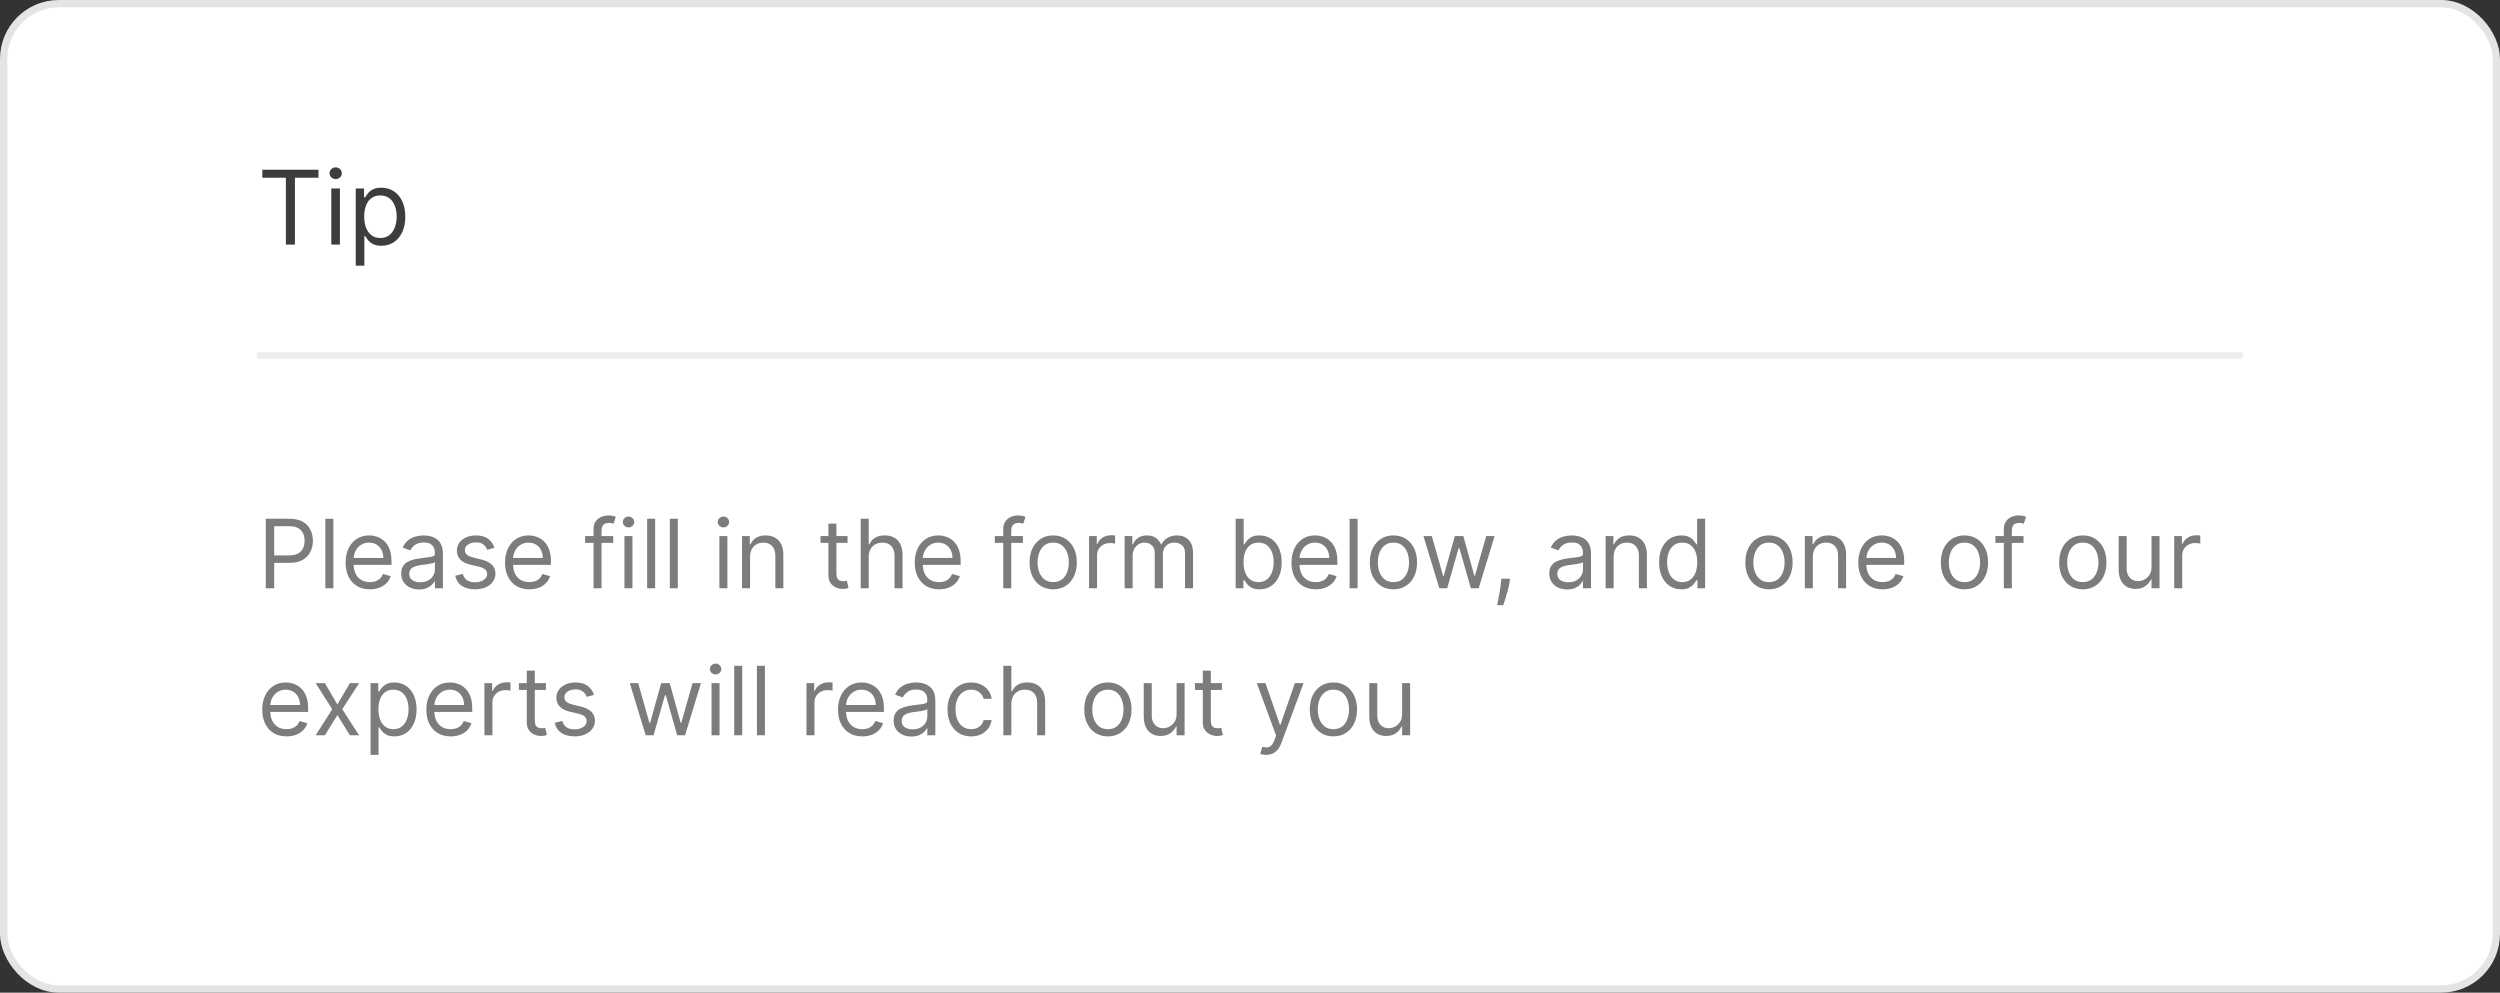 <svg width="340" height="135" viewBox="0 0 340 135" fill="none" xmlns="http://www.w3.org/2000/svg">
<rect x="0" y="0" width="340" height="135" fill="#333333" stroke="none"/>
<rect x="0.5" y="0.5" width="339" height="134" rx="7.5" fill="white" stroke="#E4E4E4"/>
<path d="M35.676 24.175V23.081H43.312V24.175H40.111V33.263H38.878V24.175H35.676ZM45.056 33.263V25.627H46.23V33.263H45.056ZM45.653 24.354C45.424 24.354 45.227 24.276 45.061 24.12C44.899 23.965 44.818 23.777 44.818 23.559C44.818 23.34 44.899 23.153 45.061 22.997C45.227 22.841 45.424 22.763 45.653 22.763C45.882 22.763 46.077 22.841 46.239 22.997C46.405 23.153 46.488 23.34 46.488 23.559C46.488 23.777 46.405 23.965 46.239 24.12C46.077 24.276 45.882 24.354 45.653 24.354ZM48.379 36.127V25.627H49.512V26.84H49.651C49.737 26.707 49.857 26.538 50.009 26.333C50.165 26.124 50.387 25.938 50.675 25.776C50.967 25.61 51.361 25.527 51.859 25.527C52.502 25.527 53.068 25.688 53.559 26.01C54.05 26.331 54.432 26.787 54.707 27.377C54.983 27.967 55.12 28.663 55.12 29.465C55.12 30.274 54.983 30.975 54.707 31.568C54.432 32.158 54.051 32.615 53.564 32.94C53.077 33.261 52.515 33.422 51.879 33.422C51.388 33.422 50.995 33.341 50.7 33.179C50.405 33.013 50.178 32.826 50.019 32.617C49.86 32.405 49.737 32.229 49.651 32.09H49.552V36.127H48.379ZM49.532 29.445C49.532 30.022 49.617 30.53 49.785 30.971C49.955 31.409 50.202 31.752 50.526 32C50.851 32.246 51.249 32.368 51.719 32.368C52.21 32.368 52.619 32.239 52.947 31.98C53.279 31.719 53.528 31.367 53.693 30.927C53.862 30.482 53.947 29.989 53.947 29.445C53.947 28.908 53.864 28.424 53.698 27.993C53.536 27.559 53.289 27.216 52.957 26.964C52.629 26.709 52.217 26.581 51.719 26.581C51.242 26.581 50.841 26.702 50.516 26.944C50.191 27.183 49.946 27.518 49.781 27.949C49.615 28.376 49.532 28.875 49.532 29.445Z" fill="#3D3D3D"/>
<rect x="35" y="47.895" width="270" height="0.921" fill="#EDEDED"/>
<path d="M36.145 80V70.546H39.34C40.081 70.546 40.688 70.679 41.158 70.947C41.632 71.212 41.983 71.57 42.211 72.023C42.439 72.475 42.553 72.98 42.553 73.537C42.553 74.094 42.439 74.6 42.211 75.056C41.986 75.511 41.639 75.874 41.168 76.145C40.697 76.413 40.093 76.547 39.358 76.547H37.068V75.531H39.321C39.829 75.531 40.237 75.444 40.544 75.268C40.852 75.093 41.075 74.856 41.214 74.557C41.355 74.256 41.426 73.915 41.426 73.537C41.426 73.158 41.355 72.82 41.214 72.521C41.075 72.223 40.851 71.989 40.54 71.82C40.229 71.647 39.816 71.561 39.303 71.561H37.29V80H36.145ZM45.339 70.546V80H44.249V70.546H45.339ZM50.307 80.148C49.624 80.148 49.035 79.997 48.539 79.695C48.047 79.391 47.666 78.966 47.399 78.421C47.134 77.873 47.002 77.236 47.002 76.51C47.002 75.784 47.134 75.144 47.399 74.59C47.666 74.032 48.039 73.599 48.516 73.288C48.996 72.974 49.556 72.817 50.196 72.817C50.566 72.817 50.93 72.878 51.29 73.001C51.651 73.124 51.978 73.325 52.274 73.602C52.569 73.876 52.805 74.239 52.98 74.691C53.156 75.144 53.243 75.701 53.243 76.362V76.824H47.777V75.882H52.135C52.135 75.482 52.055 75.125 51.895 74.811C51.738 74.497 51.514 74.249 51.221 74.068C50.932 73.886 50.59 73.796 50.196 73.796C49.762 73.796 49.387 73.903 49.07 74.119C48.756 74.331 48.514 74.608 48.345 74.95C48.176 75.291 48.091 75.657 48.091 76.048V76.676C48.091 77.212 48.184 77.666 48.368 78.038C48.556 78.407 48.816 78.689 49.148 78.883C49.481 79.074 49.867 79.169 50.307 79.169C50.593 79.169 50.852 79.129 51.083 79.049C51.317 78.966 51.518 78.843 51.687 78.68C51.857 78.513 51.987 78.307 52.08 78.061L53.132 78.356C53.022 78.713 52.835 79.028 52.574 79.298C52.312 79.566 51.989 79.775 51.604 79.926C51.22 80.074 50.787 80.148 50.307 80.148ZM56.987 80.166C56.538 80.166 56.13 80.082 55.764 79.912C55.398 79.74 55.107 79.492 54.891 79.169C54.676 78.843 54.568 78.449 54.568 77.987C54.568 77.581 54.648 77.252 54.808 76.999C54.968 76.744 55.182 76.544 55.45 76.399C55.718 76.254 56.013 76.147 56.336 76.076C56.662 76.002 56.99 75.944 57.319 75.901C57.75 75.845 58.1 75.804 58.367 75.776C58.638 75.745 58.835 75.694 58.958 75.624C59.084 75.553 59.148 75.43 59.148 75.254V75.217C59.148 74.762 59.023 74.408 58.774 74.156C58.528 73.903 58.154 73.777 57.652 73.777C57.132 73.777 56.724 73.891 56.428 74.119C56.133 74.346 55.925 74.59 55.805 74.848L54.771 74.479C54.956 74.048 55.202 73.712 55.51 73.472C55.821 73.229 56.159 73.06 56.526 72.965C56.895 72.866 57.258 72.817 57.615 72.817C57.843 72.817 58.104 72.844 58.4 72.9C58.698 72.952 58.986 73.061 59.263 73.228C59.543 73.394 59.776 73.645 59.96 73.98C60.145 74.316 60.237 74.765 60.237 75.328V80H59.148V79.04H59.092C59.018 79.194 58.895 79.358 58.723 79.534C58.551 79.709 58.321 79.858 58.035 79.981C57.749 80.105 57.4 80.166 56.987 80.166ZM57.153 79.188C57.584 79.188 57.947 79.103 58.243 78.934C58.541 78.764 58.766 78.546 58.917 78.278C59.071 78.01 59.148 77.729 59.148 77.433V76.436C59.102 76.492 59 76.542 58.843 76.588C58.689 76.632 58.511 76.67 58.307 76.704C58.107 76.735 57.912 76.762 57.721 76.787C57.533 76.808 57.381 76.827 57.264 76.842C56.981 76.879 56.716 76.939 56.47 77.022C56.227 77.102 56.03 77.224 55.879 77.387C55.731 77.547 55.658 77.766 55.658 78.043C55.658 78.421 55.798 78.707 56.078 78.901C56.361 79.092 56.719 79.188 57.153 79.188ZM67.248 74.497L66.27 74.774C66.208 74.611 66.117 74.453 65.997 74.299C65.88 74.142 65.72 74.012 65.517 73.911C65.314 73.809 65.054 73.758 64.737 73.758C64.303 73.758 63.941 73.859 63.652 74.059C63.366 74.256 63.223 74.506 63.223 74.811C63.223 75.082 63.321 75.296 63.518 75.453C63.715 75.61 64.023 75.74 64.442 75.845L65.494 76.104C66.128 76.258 66.601 76.493 66.911 76.81C67.222 77.124 67.378 77.529 67.378 78.024C67.378 78.43 67.261 78.794 67.027 79.114C66.796 79.434 66.473 79.686 66.057 79.871C65.642 80.055 65.159 80.148 64.608 80.148C63.885 80.148 63.286 79.991 62.812 79.677C62.338 79.363 62.038 78.904 61.912 78.301L62.946 78.043C63.044 78.424 63.23 78.71 63.504 78.901C63.781 79.092 64.143 79.188 64.589 79.188C65.097 79.188 65.5 79.08 65.799 78.864C66.1 78.646 66.251 78.384 66.251 78.079C66.251 77.833 66.165 77.627 65.993 77.461C65.82 77.292 65.556 77.165 65.199 77.082L64.017 76.805C63.367 76.651 62.89 76.413 62.586 76.09C62.284 75.764 62.133 75.356 62.133 74.867C62.133 74.466 62.246 74.112 62.47 73.805C62.698 73.497 63.007 73.255 63.398 73.08C63.792 72.904 64.239 72.817 64.737 72.817C65.439 72.817 65.99 72.971 66.39 73.278C66.793 73.586 67.079 73.992 67.248 74.497ZM71.991 80.148C71.307 80.148 70.718 79.997 70.223 79.695C69.73 79.391 69.35 78.966 69.082 78.421C68.818 77.873 68.685 77.236 68.685 76.51C68.685 75.784 68.818 75.144 69.082 74.59C69.35 74.032 69.722 73.599 70.2 73.288C70.68 72.974 71.24 72.817 71.88 72.817C72.249 72.817 72.614 72.878 72.974 73.001C73.334 73.124 73.662 73.325 73.957 73.602C74.253 73.876 74.488 74.239 74.664 74.691C74.839 75.144 74.927 75.701 74.927 76.362V76.824H69.461V75.882H73.819C73.819 75.482 73.739 75.125 73.579 74.811C73.422 74.497 73.197 74.249 72.905 74.068C72.615 73.886 72.274 73.796 71.88 73.796C71.446 73.796 71.07 73.903 70.754 74.119C70.439 74.331 70.198 74.608 70.029 74.95C69.859 75.291 69.775 75.657 69.775 76.048V76.676C69.775 77.212 69.867 77.666 70.052 78.038C70.24 78.407 70.5 78.689 70.832 78.883C71.164 79.074 71.551 79.169 71.991 79.169C72.277 79.169 72.535 79.129 72.766 79.049C73 78.966 73.202 78.843 73.371 78.68C73.54 78.513 73.671 78.307 73.763 78.061L74.816 78.356C74.705 78.713 74.519 79.028 74.257 79.298C73.996 79.566 73.673 79.775 73.288 79.926C72.903 80.074 72.471 80.148 71.991 80.148ZM83.398 72.909V73.832H79.576V72.909H83.398ZM80.72 80V71.93C80.72 71.524 80.816 71.186 81.007 70.915C81.198 70.644 81.445 70.441 81.75 70.305C82.055 70.17 82.376 70.102 82.715 70.102C82.983 70.102 83.201 70.124 83.37 70.167C83.54 70.21 83.666 70.25 83.749 70.287L83.435 71.229C83.379 71.21 83.303 71.187 83.204 71.159C83.109 71.132 82.983 71.118 82.826 71.118C82.466 71.118 82.205 71.209 82.045 71.39C81.888 71.572 81.81 71.838 81.81 72.189V80H80.72ZM84.925 80V72.909H86.014V80H84.925ZM85.479 71.727C85.266 71.727 85.083 71.655 84.93 71.51C84.779 71.366 84.703 71.192 84.703 70.989C84.703 70.785 84.779 70.612 84.93 70.467C85.083 70.322 85.266 70.25 85.479 70.25C85.691 70.25 85.873 70.322 86.024 70.467C86.177 70.612 86.254 70.785 86.254 70.989C86.254 71.192 86.177 71.366 86.024 71.51C85.873 71.655 85.691 71.727 85.479 71.727ZM89.099 70.546V80H88.01V70.546H89.099ZM92.184 70.546V80H91.095V70.546H92.184ZM97.836 80V72.909H98.925V80H97.836ZM98.39 71.727C98.178 71.727 97.995 71.655 97.841 71.51C97.69 71.366 97.614 71.192 97.614 70.989C97.614 70.785 97.69 70.612 97.841 70.467C97.995 70.322 98.178 70.25 98.39 70.25C98.602 70.25 98.784 70.322 98.935 70.467C99.089 70.612 99.166 70.785 99.166 70.989C99.166 71.192 99.089 71.366 98.935 71.51C98.784 71.655 98.602 71.727 98.39 71.727ZM102.01 75.734V80H100.921V72.909H101.974V74.017H102.066C102.232 73.657 102.484 73.368 102.823 73.149C103.162 72.928 103.599 72.817 104.134 72.817C104.614 72.817 105.034 72.915 105.394 73.112C105.754 73.306 106.035 73.602 106.235 73.999C106.435 74.392 106.535 74.891 106.535 75.494V80H105.445V75.568C105.445 75.011 105.3 74.577 105.011 74.266C104.722 73.952 104.325 73.796 103.82 73.796C103.472 73.796 103.162 73.871 102.888 74.022C102.617 74.172 102.403 74.392 102.246 74.682C102.089 74.971 102.01 75.322 102.01 75.734ZM115.266 72.909V73.832H111.591V72.909H115.266ZM112.662 71.21H113.751V77.969C113.751 78.276 113.796 78.507 113.885 78.661C113.978 78.812 114.094 78.914 114.236 78.966C114.381 79.015 114.533 79.04 114.693 79.04C114.813 79.04 114.912 79.034 114.989 79.021C115.065 79.006 115.127 78.994 115.173 78.984L115.395 79.963C115.321 79.991 115.218 80.019 115.085 80.046C114.953 80.077 114.785 80.092 114.582 80.092C114.275 80.092 113.973 80.026 113.677 79.894C113.385 79.761 113.142 79.56 112.948 79.289C112.757 79.018 112.662 78.677 112.662 78.264V71.21ZM118.146 75.734V80H117.057V70.546H118.146V74.017H118.239C118.405 73.651 118.654 73.36 118.986 73.144C119.322 72.926 119.768 72.817 120.325 72.817C120.808 72.817 121.232 72.914 121.595 73.108C121.958 73.298 122.239 73.592 122.44 73.989C122.643 74.383 122.744 74.885 122.744 75.494V80H121.655V75.568C121.655 75.005 121.509 74.57 121.216 74.262C120.927 73.951 120.525 73.796 120.011 73.796C119.654 73.796 119.334 73.871 119.051 74.022C118.771 74.172 118.549 74.392 118.386 74.682C118.226 74.971 118.146 75.322 118.146 75.734ZM127.71 80.148C127.027 80.148 126.438 79.997 125.942 79.695C125.45 79.391 125.07 78.966 124.802 78.421C124.537 77.873 124.405 77.236 124.405 76.51C124.405 75.784 124.537 75.144 124.802 74.59C125.07 74.032 125.442 73.599 125.919 73.288C126.399 72.974 126.959 72.817 127.6 72.817C127.969 72.817 128.334 72.878 128.694 73.001C129.054 73.124 129.382 73.325 129.677 73.602C129.972 73.876 130.208 74.239 130.383 74.691C130.559 75.144 130.646 75.701 130.646 76.362V76.824H125.181V75.882H129.539C129.539 75.482 129.459 75.125 129.298 74.811C129.142 74.497 128.917 74.249 128.624 74.068C128.335 73.886 127.994 73.796 127.6 73.796C127.166 73.796 126.79 73.903 126.473 74.119C126.159 74.331 125.918 74.608 125.748 74.95C125.579 75.291 125.494 75.657 125.494 76.048V76.676C125.494 77.212 125.587 77.666 125.771 78.038C125.959 78.407 126.219 78.689 126.552 78.883C126.884 79.074 127.27 79.169 127.71 79.169C127.997 79.169 128.255 79.129 128.486 79.049C128.72 78.966 128.921 78.843 129.091 78.68C129.26 78.513 129.391 78.307 129.483 78.061L130.536 78.356C130.425 78.713 130.239 79.028 129.977 79.298C129.715 79.566 129.392 79.775 129.008 79.926C128.623 80.074 128.191 80.148 127.71 80.148ZM139.118 72.909V73.832H135.295V72.909H139.118ZM136.44 80V71.93C136.44 71.524 136.536 71.186 136.726 70.915C136.917 70.644 137.165 70.441 137.47 70.305C137.774 70.17 138.096 70.102 138.434 70.102C138.702 70.102 138.921 70.124 139.09 70.167C139.259 70.21 139.385 70.25 139.469 70.287L139.155 71.229C139.099 71.21 139.022 71.187 138.924 71.159C138.828 71.132 138.702 71.118 138.545 71.118C138.185 71.118 137.925 71.209 137.765 71.39C137.608 71.572 137.53 71.838 137.53 72.189V80H136.44ZM143.233 80.148C142.593 80.148 142.031 79.995 141.548 79.691C141.068 79.386 140.693 78.96 140.422 78.412C140.154 77.864 140.02 77.224 140.02 76.492C140.02 75.753 140.154 75.108 140.422 74.557C140.693 74.006 141.068 73.579 141.548 73.274C142.031 72.969 142.593 72.817 143.233 72.817C143.873 72.817 144.434 72.969 144.914 73.274C145.397 73.579 145.772 74.006 146.04 74.557C146.311 75.108 146.446 75.753 146.446 76.492C146.446 77.224 146.311 77.864 146.04 78.412C145.772 78.96 145.397 79.386 144.914 79.691C144.434 79.995 143.873 80.148 143.233 80.148ZM143.233 79.169C143.72 79.169 144.12 79.044 144.434 78.795C144.748 78.546 144.98 78.218 145.131 77.812C145.281 77.406 145.357 76.965 145.357 76.492C145.357 76.017 145.281 75.576 145.131 75.166C144.98 74.757 144.748 74.426 144.434 74.174C144.12 73.922 143.72 73.796 143.233 73.796C142.747 73.796 142.347 73.922 142.033 74.174C141.719 74.426 141.487 74.757 141.336 75.166C141.185 75.576 141.11 76.017 141.11 76.492C141.11 76.965 141.185 77.406 141.336 77.812C141.487 78.218 141.719 78.546 142.033 78.795C142.347 79.044 142.747 79.169 143.233 79.169ZM148.109 80V72.909H149.162V73.98H149.236C149.365 73.629 149.599 73.345 149.938 73.126C150.276 72.908 150.658 72.798 151.082 72.798C151.162 72.798 151.263 72.8 151.383 72.803C151.503 72.806 151.593 72.811 151.655 72.817V73.925C151.618 73.915 151.533 73.902 151.401 73.883C151.272 73.862 151.135 73.851 150.99 73.851C150.645 73.851 150.338 73.923 150.067 74.068C149.799 74.209 149.587 74.406 149.43 74.659C149.276 74.908 149.199 75.193 149.199 75.513V80H148.109ZM152.946 80V72.909H153.999V74.017H154.091C154.239 73.638 154.478 73.345 154.807 73.135C155.136 72.923 155.532 72.817 155.993 72.817C156.461 72.817 156.85 72.923 157.161 73.135C157.475 73.345 157.72 73.638 157.895 74.017H157.969C158.151 73.651 158.423 73.36 158.786 73.144C159.149 72.926 159.585 72.817 160.093 72.817C160.727 72.817 161.245 73.015 161.648 73.412C162.052 73.806 162.253 74.42 162.253 75.254V80H161.164V75.254C161.164 74.731 161.021 74.357 160.734 74.132C160.448 73.908 160.111 73.796 159.723 73.796C159.225 73.796 158.839 73.946 158.565 74.248C158.291 74.546 158.154 74.925 158.154 75.383V80H157.046V75.144C157.046 74.74 156.915 74.416 156.653 74.169C156.392 73.92 156.055 73.796 155.642 73.796C155.359 73.796 155.095 73.871 154.848 74.022C154.605 74.172 154.408 74.382 154.257 74.65C154.11 74.914 154.036 75.22 154.036 75.568V80H152.946ZM168.049 80V70.546H169.139V74.035H169.231C169.311 73.912 169.422 73.755 169.563 73.565C169.708 73.371 169.914 73.198 170.182 73.048C170.453 72.894 170.819 72.817 171.281 72.817C171.878 72.817 172.404 72.966 172.86 73.265C173.315 73.563 173.671 73.986 173.926 74.534C174.181 75.082 174.309 75.728 174.309 76.473C174.309 77.224 174.181 77.875 173.926 78.426C173.671 78.974 173.317 79.398 172.864 79.7C172.412 79.999 171.89 80.148 171.299 80.148C170.844 80.148 170.479 80.072 170.205 79.921C169.931 79.768 169.72 79.594 169.573 79.4C169.425 79.203 169.311 79.04 169.231 78.91H169.102V80H168.049ZM169.12 76.454C169.12 76.99 169.199 77.463 169.356 77.872C169.513 78.278 169.742 78.597 170.044 78.827C170.345 79.055 170.714 79.169 171.151 79.169C171.607 79.169 171.987 79.049 172.292 78.809C172.599 78.566 172.83 78.24 172.984 77.83C173.141 77.418 173.22 76.959 173.22 76.454C173.22 75.956 173.143 75.507 172.989 75.106C172.838 74.703 172.609 74.385 172.301 74.151C171.996 73.914 171.613 73.796 171.151 73.796C170.708 73.796 170.336 73.908 170.034 74.132C169.733 74.354 169.505 74.665 169.351 75.065C169.197 75.462 169.12 75.925 169.12 76.454ZM178.949 80.148C178.265 80.148 177.676 79.997 177.181 79.695C176.688 79.391 176.308 78.966 176.04 78.421C175.776 77.873 175.643 77.236 175.643 76.51C175.643 75.784 175.776 75.144 176.04 74.59C176.308 74.032 176.68 73.599 177.157 73.288C177.638 72.974 178.198 72.817 178.838 72.817C179.207 72.817 179.572 72.878 179.932 73.001C180.292 73.124 180.62 73.325 180.915 73.602C181.211 73.876 181.446 74.239 181.622 74.691C181.797 75.144 181.885 75.701 181.885 76.362V76.824H176.419V75.882H180.777C180.777 75.482 180.697 75.125 180.537 74.811C180.38 74.497 180.155 74.249 179.863 74.068C179.573 73.886 179.232 73.796 178.838 73.796C178.404 73.796 178.028 73.903 177.711 74.119C177.398 74.331 177.156 74.608 176.987 74.95C176.817 75.291 176.733 75.657 176.733 76.048V76.676C176.733 77.212 176.825 77.666 177.01 78.038C177.198 78.407 177.458 78.689 177.79 78.883C178.122 79.074 178.509 79.169 178.949 79.169C179.235 79.169 179.493 79.129 179.724 79.049C179.958 78.966 180.16 78.843 180.329 78.68C180.498 78.513 180.629 78.307 180.721 78.061L181.774 78.356C181.663 78.713 181.477 79.028 181.215 79.298C180.954 79.566 180.631 79.775 180.246 79.926C179.861 80.074 179.429 80.148 178.949 80.148ZM184.632 70.546V80H183.542V70.546H184.632ZM189.508 80.148C188.868 80.148 188.306 79.995 187.823 79.691C187.343 79.386 186.967 78.96 186.696 78.412C186.429 77.864 186.295 77.224 186.295 76.492C186.295 75.753 186.429 75.108 186.696 74.557C186.967 74.006 187.343 73.579 187.823 73.274C188.306 72.969 188.868 72.817 189.508 72.817C190.148 72.817 190.708 72.969 191.188 73.274C191.671 73.579 192.047 74.006 192.315 74.557C192.585 75.108 192.721 75.753 192.721 76.492C192.721 77.224 192.585 77.864 192.315 78.412C192.047 78.96 191.671 79.386 191.188 79.691C190.708 79.995 190.148 80.148 189.508 80.148ZM189.508 79.169C189.994 79.169 190.394 79.044 190.708 78.795C191.022 78.546 191.254 78.218 191.405 77.812C191.556 77.406 191.631 76.965 191.631 76.492C191.631 76.017 191.556 75.576 191.405 75.166C191.254 74.757 191.022 74.426 190.708 74.174C190.394 73.922 189.994 73.796 189.508 73.796C189.021 73.796 188.621 73.922 188.307 74.174C187.994 74.426 187.761 74.757 187.61 75.166C187.46 75.576 187.384 76.017 187.384 76.492C187.384 76.965 187.46 77.406 187.61 77.812C187.761 78.218 187.994 78.546 188.307 78.795C188.621 79.044 189.021 79.169 189.508 79.169ZM195.749 80L193.589 72.909H194.734L196.266 78.338H196.34L197.854 72.909H199.018L200.513 78.32H200.587L202.12 72.909H203.265L201.104 80H200.033L198.482 74.553H198.371L196.82 80H195.749ZM205.365 78.707L205.291 79.206C205.239 79.557 205.159 79.932 205.051 80.332C204.947 80.733 204.838 81.109 204.724 81.463C204.61 81.817 204.516 82.099 204.442 82.308H203.611C203.651 82.111 203.703 81.851 203.768 81.528C203.833 81.205 203.897 80.843 203.962 80.443C204.03 80.046 204.085 79.64 204.128 79.224L204.184 78.707H205.365ZM213.127 80.166C212.677 80.166 212.27 80.082 211.903 79.912C211.537 79.74 211.246 79.492 211.031 79.169C210.815 78.843 210.708 78.449 210.708 77.987C210.708 77.581 210.788 77.252 210.948 76.999C211.108 76.744 211.322 76.544 211.589 76.399C211.857 76.254 212.153 76.147 212.476 76.076C212.802 76.002 213.13 75.944 213.459 75.901C213.89 75.845 214.239 75.804 214.507 75.776C214.778 75.745 214.975 75.694 215.098 75.624C215.224 75.553 215.287 75.43 215.287 75.254V75.217C215.287 74.762 215.163 74.408 214.913 74.156C214.667 73.903 214.293 73.777 213.792 73.777C213.271 73.777 212.864 73.891 212.568 74.119C212.273 74.346 212.065 74.59 211.945 74.848L210.911 74.479C211.096 74.048 211.342 73.712 211.65 73.472C211.96 73.229 212.299 73.06 212.665 72.965C213.034 72.866 213.398 72.817 213.755 72.817C213.982 72.817 214.244 72.844 214.539 72.9C214.838 72.952 215.126 73.061 215.403 73.228C215.683 73.394 215.915 73.645 216.1 73.98C216.284 74.316 216.377 74.765 216.377 75.328V80H215.287V79.04H215.232C215.158 79.194 215.035 79.358 214.863 79.534C214.69 79.709 214.461 79.858 214.175 79.981C213.888 80.105 213.539 80.166 213.127 80.166ZM213.293 79.188C213.724 79.188 214.087 79.103 214.382 78.934C214.681 78.764 214.906 78.546 215.056 78.278C215.21 78.01 215.287 77.729 215.287 77.433V76.436C215.241 76.492 215.14 76.542 214.983 76.588C214.829 76.632 214.65 76.67 214.447 76.704C214.247 76.735 214.052 76.762 213.861 76.787C213.673 76.808 213.521 76.827 213.404 76.842C213.121 76.879 212.856 76.939 212.61 77.022C212.367 77.102 212.17 77.224 212.019 77.387C211.871 77.547 211.797 77.766 211.797 78.043C211.797 78.421 211.937 78.707 212.217 78.901C212.5 79.092 212.859 79.188 213.293 79.188ZM219.455 75.734V80H218.365V72.909H219.418V74.017H219.51C219.676 73.657 219.929 73.368 220.267 73.149C220.606 72.928 221.043 72.817 221.578 72.817C222.059 72.817 222.479 72.915 222.839 73.112C223.199 73.306 223.479 73.602 223.679 73.999C223.879 74.392 223.979 74.891 223.979 75.494V80H222.889V75.568C222.889 75.011 222.745 74.577 222.456 74.266C222.166 73.952 221.769 73.796 221.264 73.796C220.917 73.796 220.606 73.871 220.332 74.022C220.061 74.172 219.847 74.392 219.69 74.682C219.533 74.971 219.455 75.322 219.455 75.734ZM228.647 80.148C228.056 80.148 227.535 79.999 227.082 79.7C226.63 79.398 226.276 78.974 226.021 78.426C225.765 77.875 225.637 77.224 225.637 76.473C225.637 75.728 225.765 75.082 226.021 74.534C226.276 73.986 226.632 73.563 227.087 73.265C227.542 72.966 228.069 72.817 228.666 72.817C229.127 72.817 229.492 72.894 229.76 73.048C230.031 73.198 230.237 73.371 230.379 73.565C230.523 73.755 230.636 73.912 230.716 74.035H230.808V70.546H231.897V80H230.845V78.91H230.716C230.636 79.04 230.522 79.203 230.374 79.4C230.226 79.594 230.015 79.768 229.741 79.921C229.468 80.072 229.103 80.148 228.647 80.148ZM228.795 79.169C229.232 79.169 229.601 79.055 229.903 78.827C230.205 78.597 230.434 78.278 230.591 77.872C230.748 77.463 230.826 76.99 230.826 76.454C230.826 75.925 230.749 75.462 230.596 75.065C230.442 74.665 230.214 74.354 229.912 74.132C229.611 73.908 229.238 73.796 228.795 73.796C228.333 73.796 227.949 73.914 227.641 74.151C227.336 74.385 227.107 74.703 226.953 75.106C226.802 75.507 226.727 75.956 226.727 76.454C226.727 76.959 226.804 77.418 226.958 77.83C227.115 78.24 227.346 78.566 227.65 78.809C227.958 79.049 228.34 79.169 228.795 79.169ZM240.581 80.148C239.941 80.148 239.379 79.995 238.896 79.691C238.416 79.386 238.04 78.96 237.77 78.412C237.502 77.864 237.368 77.224 237.368 76.492C237.368 75.753 237.502 75.108 237.77 74.557C238.04 74.006 238.416 73.579 238.896 73.274C239.379 72.969 239.941 72.817 240.581 72.817C241.221 72.817 241.781 72.969 242.261 73.274C242.745 73.579 243.12 74.006 243.388 74.557C243.659 75.108 243.794 75.753 243.794 76.492C243.794 77.224 243.659 77.864 243.388 78.412C243.12 78.96 242.745 79.386 242.261 79.691C241.781 79.995 241.221 80.148 240.581 80.148ZM240.581 79.169C241.067 79.169 241.467 79.044 241.781 78.795C242.095 78.546 242.328 78.218 242.478 77.812C242.629 77.406 242.705 76.965 242.705 76.492C242.705 76.017 242.629 75.576 242.478 75.166C242.328 74.757 242.095 74.426 241.781 74.174C241.467 73.922 241.067 73.796 240.581 73.796C240.095 73.796 239.695 73.922 239.381 74.174C239.067 74.426 238.834 74.757 238.684 75.166C238.533 75.576 238.457 76.017 238.457 76.492C238.457 76.965 238.533 77.406 238.684 77.812C238.834 78.218 239.067 78.546 239.381 78.795C239.695 79.044 240.095 79.169 240.581 79.169ZM246.547 75.734V80H245.457V72.909H246.51V74.017H246.602C246.768 73.657 247.021 73.368 247.359 73.149C247.698 72.928 248.135 72.817 248.67 72.817C249.15 72.817 249.57 72.915 249.93 73.112C250.291 73.306 250.571 73.602 250.771 73.999C250.971 74.392 251.071 74.891 251.071 75.494V80H249.981V75.568C249.981 75.011 249.837 74.577 249.547 74.266C249.258 73.952 248.861 73.796 248.356 73.796C248.008 73.796 247.698 73.871 247.424 74.022C247.153 74.172 246.939 74.392 246.782 74.682C246.625 74.971 246.547 75.322 246.547 75.734ZM256.035 80.148C255.351 80.148 254.762 79.997 254.267 79.695C253.774 79.391 253.394 78.966 253.126 78.421C252.862 77.873 252.729 77.236 252.729 76.51C252.729 75.784 252.862 75.144 253.126 74.59C253.394 74.032 253.766 73.599 254.243 73.288C254.724 72.974 255.284 72.817 255.924 72.817C256.293 72.817 256.658 72.878 257.018 73.001C257.378 73.124 257.706 73.325 258.001 73.602C258.297 73.876 258.532 74.239 258.708 74.691C258.883 75.144 258.971 75.701 258.971 76.362V76.824H253.505V75.882H257.863C257.863 75.482 257.783 75.125 257.623 74.811C257.466 74.497 257.241 74.249 256.949 74.068C256.659 73.886 256.318 73.796 255.924 73.796C255.49 73.796 255.114 73.903 254.797 74.119C254.483 74.331 254.242 74.608 254.073 74.95C253.903 75.291 253.819 75.657 253.819 76.048V76.676C253.819 77.212 253.911 77.666 254.096 78.038C254.283 78.407 254.544 78.689 254.876 78.883C255.208 79.074 255.595 79.169 256.035 79.169C256.321 79.169 256.579 79.129 256.81 79.049C257.044 78.966 257.246 78.843 257.415 78.68C257.584 78.513 257.715 78.307 257.807 78.061L258.86 78.356C258.749 78.713 258.563 79.028 258.301 79.298C258.04 79.566 257.717 79.775 257.332 79.926C256.947 80.074 256.515 80.148 256.035 80.148ZM267.165 80.148C266.525 80.148 265.963 79.995 265.48 79.691C265 79.386 264.624 78.96 264.354 78.412C264.086 77.864 263.952 77.224 263.952 76.492C263.952 75.753 264.086 75.108 264.354 74.557C264.624 74.006 265 73.579 265.48 73.274C265.963 72.969 266.525 72.817 267.165 72.817C267.805 72.817 268.365 72.969 268.845 73.274C269.329 73.579 269.704 74.006 269.972 74.557C270.243 75.108 270.378 75.753 270.378 76.492C270.378 77.224 270.243 77.864 269.972 78.412C269.704 78.96 269.329 79.386 268.845 79.691C268.365 79.995 267.805 80.148 267.165 80.148ZM267.165 79.169C267.651 79.169 268.051 79.044 268.365 78.795C268.679 78.546 268.912 78.218 269.062 77.812C269.213 77.406 269.289 76.965 269.289 76.492C269.289 76.017 269.213 75.576 269.062 75.166C268.912 74.757 268.679 74.426 268.365 74.174C268.051 73.922 267.651 73.796 267.165 73.796C266.679 73.796 266.279 73.922 265.965 74.174C265.651 74.426 265.418 74.757 265.268 75.166C265.117 75.576 265.041 76.017 265.041 76.492C265.041 76.965 265.117 77.406 265.268 77.812C265.418 78.218 265.651 78.546 265.965 78.795C266.279 79.044 266.679 79.169 267.165 79.169ZM275.199 72.909V73.832H271.376V72.909H275.199ZM272.521 80V71.93C272.521 71.524 272.617 71.186 272.807 70.915C272.998 70.644 273.246 70.441 273.551 70.305C273.855 70.17 274.177 70.102 274.516 70.102C274.783 70.102 275.002 70.124 275.171 70.167C275.34 70.21 275.467 70.25 275.55 70.287L275.236 71.229C275.18 71.21 275.103 71.187 275.005 71.159C274.909 71.132 274.783 71.118 274.626 71.118C274.266 71.118 274.006 71.209 273.846 71.39C273.689 71.572 273.611 71.838 273.611 72.189V80H272.521ZM283.263 80.148C282.622 80.148 282.061 79.995 281.578 79.691C281.097 79.386 280.722 78.96 280.451 78.412C280.183 77.864 280.05 77.224 280.05 76.492C280.05 75.753 280.183 75.108 280.451 74.557C280.722 74.006 281.097 73.579 281.578 73.274C282.061 72.969 282.622 72.817 283.263 72.817C283.903 72.817 284.463 72.969 284.943 73.274C285.426 73.579 285.802 74.006 286.069 74.557C286.34 75.108 286.476 75.753 286.476 76.492C286.476 77.224 286.34 77.864 286.069 78.412C285.802 78.96 285.426 79.386 284.943 79.691C284.463 79.995 283.903 80.148 283.263 80.148ZM283.263 79.169C283.749 79.169 284.149 79.044 284.463 78.795C284.777 78.546 285.009 78.218 285.16 77.812C285.311 77.406 285.386 76.965 285.386 76.492C285.386 76.017 285.311 75.576 285.16 75.166C285.009 74.757 284.777 74.426 284.463 74.174C284.149 73.922 283.749 73.796 283.263 73.796C282.776 73.796 282.376 73.922 282.062 74.174C281.748 74.426 281.516 74.757 281.365 75.166C281.214 75.576 281.139 76.017 281.139 76.492C281.139 76.965 281.214 77.406 281.365 77.812C281.516 78.218 281.748 78.546 282.062 78.795C282.376 79.044 282.776 79.169 283.263 79.169ZM292.608 77.101V72.909H293.697V80H292.608V78.8H292.534C292.367 79.16 292.109 79.466 291.758 79.718C291.407 79.968 290.964 80.092 290.429 80.092C289.985 80.092 289.591 79.995 289.247 79.802C288.902 79.605 288.631 79.309 288.434 78.915C288.237 78.518 288.139 78.018 288.139 77.415V72.909H289.228V77.341C289.228 77.858 289.373 78.27 289.662 78.578C289.955 78.886 290.327 79.04 290.779 79.04C291.05 79.04 291.326 78.971 291.606 78.832C291.889 78.694 292.126 78.481 292.317 78.195C292.511 77.909 292.608 77.544 292.608 77.101ZM295.692 80V72.909H296.745V73.98H296.819C296.948 73.629 297.182 73.345 297.521 73.126C297.859 72.908 298.241 72.798 298.665 72.798C298.746 72.798 298.846 72.8 298.966 72.803C299.086 72.806 299.176 72.811 299.238 72.817V73.925C299.201 73.915 299.116 73.902 298.984 73.883C298.855 73.862 298.718 73.851 298.573 73.851C298.228 73.851 297.921 73.923 297.65 74.068C297.382 74.209 297.17 74.406 297.013 74.659C296.859 74.908 296.782 75.193 296.782 75.513V80H295.692ZM38.97 100.148C38.287 100.148 37.698 99.997 37.202 99.695C36.71 99.391 36.33 98.966 36.062 98.421C35.797 97.873 35.665 97.236 35.665 96.51C35.665 95.784 35.797 95.144 36.062 94.59C36.33 94.032 36.702 93.599 37.179 93.288C37.659 92.974 38.219 92.817 38.859 92.817C39.229 92.817 39.593 92.878 39.953 93.001C40.314 93.124 40.641 93.325 40.937 93.602C41.232 93.876 41.468 94.239 41.643 94.691C41.819 95.144 41.906 95.701 41.906 96.362V96.824H36.44V95.882H40.798C40.798 95.482 40.718 95.125 40.558 94.811C40.401 94.497 40.177 94.249 39.884 94.068C39.595 93.886 39.253 93.796 38.859 93.796C38.425 93.796 38.05 93.903 37.733 94.119C37.419 94.331 37.177 94.608 37.008 94.95C36.839 95.291 36.754 95.657 36.754 96.048V96.676C36.754 97.212 36.847 97.666 37.031 98.038C37.219 98.407 37.479 98.689 37.811 98.883C38.144 99.074 38.53 99.169 38.97 99.169C39.256 99.169 39.515 99.129 39.746 99.049C39.98 98.966 40.181 98.843 40.35 98.68C40.52 98.513 40.651 98.307 40.743 98.061L41.795 98.356C41.685 98.713 41.498 99.028 41.237 99.298C40.975 99.566 40.652 99.775 40.267 99.926C39.883 100.074 39.45 100.148 38.97 100.148ZM44.186 92.909L45.885 95.808L47.583 92.909H48.839L46.549 96.454L48.839 100H47.583L45.885 97.249L44.186 100H42.93L45.183 96.454L42.93 92.909H44.186ZM50.394 102.659V92.909H51.446V94.035H51.575C51.656 93.912 51.766 93.755 51.908 93.565C52.053 93.371 52.259 93.198 52.526 93.048C52.797 92.894 53.163 92.817 53.625 92.817C54.222 92.817 54.748 92.966 55.204 93.265C55.66 93.563 56.015 93.986 56.27 94.534C56.526 95.082 56.654 95.728 56.654 96.473C56.654 97.224 56.526 97.875 56.27 98.426C56.015 98.974 55.661 99.398 55.209 99.7C54.756 99.999 54.235 100.148 53.644 100.148C53.188 100.148 52.823 100.072 52.55 99.921C52.276 99.768 52.065 99.594 51.917 99.4C51.769 99.203 51.656 99.04 51.575 98.91H51.483V102.659H50.394ZM51.465 96.454C51.465 96.99 51.543 97.463 51.7 97.872C51.857 98.278 52.086 98.597 52.388 98.827C52.69 99.055 53.059 99.169 53.496 99.169C53.951 99.169 54.331 99.049 54.636 98.809C54.944 98.566 55.175 98.24 55.329 97.83C55.486 97.418 55.564 96.959 55.564 96.454C55.564 95.956 55.487 95.507 55.333 95.106C55.182 94.703 54.953 94.385 54.645 94.151C54.341 93.914 53.958 93.796 53.496 93.796C53.053 93.796 52.68 93.908 52.379 94.132C52.077 94.354 51.849 94.665 51.696 95.065C51.542 95.462 51.465 95.925 51.465 96.454ZM61.288 100.148C60.605 100.148 60.016 99.997 59.52 99.695C59.028 99.391 58.648 98.966 58.38 98.421C58.115 97.873 57.983 97.236 57.983 96.51C57.983 95.784 58.115 95.144 58.38 94.59C58.648 94.032 59.02 93.599 59.497 93.288C59.977 92.974 60.538 92.817 61.178 92.817C61.547 92.817 61.912 92.878 62.272 93.001C62.632 93.124 62.96 93.325 63.255 93.602C63.551 93.876 63.786 94.239 63.962 94.691C64.137 95.144 64.225 95.701 64.225 96.362V96.824H58.759V95.882H63.117C63.117 95.482 63.037 95.125 62.877 94.811C62.72 94.497 62.495 94.249 62.203 94.068C61.913 93.886 61.572 93.796 61.178 93.796C60.744 93.796 60.368 93.903 60.051 94.119C59.737 94.331 59.496 94.608 59.327 94.95C59.157 95.291 59.073 95.657 59.073 96.048V96.676C59.073 97.212 59.165 97.666 59.35 98.038C59.537 98.407 59.797 98.689 60.13 98.883C60.462 99.074 60.848 99.169 61.288 99.169C61.575 99.169 61.833 99.129 62.064 99.049C62.298 98.966 62.5 98.843 62.669 98.68C62.838 98.513 62.969 98.307 63.061 98.061L64.114 98.356C64.003 98.713 63.817 99.028 63.555 99.298C63.294 99.566 62.971 99.775 62.586 99.926C62.201 100.074 61.769 100.148 61.288 100.148ZM65.882 100V92.909H66.934V93.98H67.008C67.138 93.629 67.371 93.345 67.71 93.126C68.049 92.908 68.43 92.798 68.855 92.798C68.935 92.798 69.035 92.8 69.155 92.803C69.275 92.806 69.366 92.811 69.427 92.817V93.925C69.39 93.915 69.306 93.902 69.174 93.883C69.044 93.862 68.907 93.851 68.763 93.851C68.418 93.851 68.11 93.923 67.839 94.068C67.572 94.209 67.359 94.406 67.202 94.659C67.048 94.908 66.971 95.193 66.971 95.513V100H65.882ZM74.247 92.909V93.832H70.572V92.909H74.247ZM71.643 91.21H72.733V97.969C72.733 98.276 72.777 98.507 72.867 98.661C72.959 98.812 73.076 98.914 73.218 98.966C73.362 99.015 73.514 99.04 73.674 99.04C73.795 99.04 73.893 99.034 73.97 99.021C74.047 99.006 74.109 98.994 74.155 98.984L74.376 99.963C74.302 99.991 74.199 100.018 74.067 100.046C73.935 100.077 73.767 100.092 73.564 100.092C73.256 100.092 72.954 100.026 72.659 99.894C72.367 99.761 72.123 99.56 71.93 99.289C71.739 99.018 71.643 98.677 71.643 98.264V91.21ZM80.782 94.497L79.803 94.774C79.741 94.611 79.651 94.453 79.531 94.299C79.414 94.142 79.254 94.012 79.05 93.911C78.847 93.809 78.587 93.758 78.27 93.758C77.836 93.758 77.475 93.859 77.185 94.059C76.899 94.256 76.756 94.506 76.756 94.811C76.756 95.082 76.855 95.296 77.052 95.453C77.249 95.61 77.556 95.74 77.975 95.845L79.027 96.104C79.661 96.258 80.134 96.493 80.445 96.81C80.755 97.124 80.911 97.529 80.911 98.024C80.911 98.43 80.794 98.794 80.56 99.114C80.329 99.434 80.006 99.686 79.591 99.871C79.175 100.055 78.692 100.148 78.141 100.148C77.418 100.148 76.819 99.991 76.345 99.677C75.871 99.363 75.571 98.904 75.445 98.301L76.479 98.043C76.578 98.424 76.764 98.71 77.038 98.901C77.315 99.092 77.676 99.188 78.123 99.188C78.63 99.188 79.034 99.08 79.332 98.864C79.634 98.646 79.784 98.384 79.784 98.079C79.784 97.833 79.698 97.627 79.526 97.461C79.354 97.292 79.089 97.165 78.732 97.082L77.55 96.805C76.901 96.651 76.424 96.413 76.119 96.09C75.817 95.764 75.666 95.356 75.666 94.867C75.666 94.466 75.779 94.112 76.004 93.805C76.231 93.497 76.541 93.255 76.931 93.08C77.325 92.904 77.772 92.817 78.27 92.817C78.972 92.817 79.523 92.971 79.923 93.278C80.326 93.586 80.612 93.992 80.782 94.497ZM87.814 100L85.653 92.909H86.798L88.331 98.338H88.405L89.919 92.909H91.082L92.578 98.32H92.652L94.184 92.909H95.329L93.169 100H92.098L90.547 94.553H90.436L88.885 100H87.814ZM96.77 100V92.909H97.859V100H96.77ZM97.324 91.727C97.111 91.727 96.928 91.655 96.774 91.51C96.623 91.366 96.548 91.192 96.548 90.989C96.548 90.785 96.623 90.612 96.774 90.467C96.928 90.322 97.111 90.25 97.324 90.25C97.536 90.25 97.718 90.322 97.868 90.467C98.022 90.612 98.099 90.785 98.099 90.989C98.099 91.192 98.022 91.366 97.868 91.51C97.718 91.655 97.536 91.727 97.324 91.727ZM100.944 90.546V100H99.855V90.546H100.944ZM104.029 90.546V100H102.94V90.546H104.029ZM109.681 100V92.909H110.733V93.98H110.807C110.936 93.629 111.17 93.345 111.509 93.126C111.847 92.908 112.229 92.798 112.654 92.798C112.734 92.798 112.834 92.8 112.954 92.803C113.074 92.806 113.165 92.811 113.226 92.817V93.925C113.189 93.915 113.105 93.902 112.972 93.883C112.843 93.862 112.706 93.851 112.561 93.851C112.217 93.851 111.909 93.923 111.638 94.068C111.37 94.209 111.158 94.406 111.001 94.659C110.847 94.908 110.77 95.193 110.77 95.513V100H109.681ZM117.275 100.148C116.592 100.148 116.002 99.997 115.507 99.695C115.014 99.391 114.634 98.966 114.366 98.421C114.102 97.873 113.969 97.236 113.969 96.51C113.969 95.784 114.102 95.144 114.366 94.59C114.634 94.032 115.007 93.599 115.484 93.288C115.964 92.974 116.524 92.817 117.164 92.817C117.533 92.817 117.898 92.878 118.258 93.001C118.618 93.124 118.946 93.325 119.241 93.602C119.537 93.876 119.772 94.239 119.948 94.691C120.123 95.144 120.211 95.701 120.211 96.362V96.824H114.745V95.882H119.103C119.103 95.482 119.023 95.125 118.863 94.811C118.706 94.497 118.481 94.249 118.189 94.068C117.9 93.886 117.558 93.796 117.164 93.796C116.73 93.796 116.355 93.903 116.038 94.119C115.724 94.331 115.482 94.608 115.313 94.95C115.144 95.291 115.059 95.657 115.059 96.048V96.676C115.059 97.212 115.151 97.666 115.336 98.038C115.524 98.407 115.784 98.689 116.116 98.883C116.449 99.074 116.835 99.169 117.275 99.169C117.561 99.169 117.82 99.129 118.05 99.049C118.284 98.966 118.486 98.843 118.655 98.68C118.824 98.513 118.955 98.307 119.048 98.061L120.1 98.356C119.989 98.713 119.803 99.028 119.542 99.298C119.28 99.566 118.957 99.775 118.572 99.926C118.187 100.074 117.755 100.148 117.275 100.148ZM123.955 100.166C123.506 100.166 123.098 100.082 122.732 99.912C122.365 99.74 122.074 99.492 121.859 99.169C121.644 98.843 121.536 98.449 121.536 97.987C121.536 97.581 121.616 97.252 121.776 96.999C121.936 96.744 122.15 96.544 122.418 96.399C122.685 96.254 122.981 96.147 123.304 96.076C123.63 96.002 123.958 95.944 124.287 95.901C124.718 95.845 125.067 95.804 125.335 95.776C125.606 95.745 125.803 95.694 125.926 95.624C126.052 95.553 126.115 95.43 126.115 95.254V95.217C126.115 94.762 125.991 94.408 125.741 94.156C125.495 93.903 125.121 93.777 124.62 93.777C124.1 93.777 123.692 93.891 123.396 94.119C123.101 94.346 122.893 94.59 122.773 94.848L121.739 94.479C121.924 94.048 122.17 93.712 122.478 93.472C122.788 93.229 123.127 93.06 123.493 92.965C123.863 92.866 124.226 92.817 124.583 92.817C124.81 92.817 125.072 92.844 125.368 92.9C125.666 92.952 125.954 93.061 126.231 93.228C126.511 93.394 126.743 93.645 126.928 93.98C127.113 94.316 127.205 94.765 127.205 95.328V100H126.115V99.04H126.06C125.986 99.194 125.863 99.358 125.691 99.534C125.518 99.709 125.289 99.858 125.003 99.981C124.717 100.105 124.367 100.166 123.955 100.166ZM124.121 99.188C124.552 99.188 124.915 99.103 125.211 98.934C125.509 98.764 125.734 98.546 125.885 98.278C126.038 98.01 126.115 97.729 126.115 97.433V96.436C126.069 96.492 125.968 96.542 125.811 96.588C125.657 96.632 125.478 96.67 125.275 96.704C125.075 96.735 124.88 96.762 124.689 96.787C124.501 96.808 124.349 96.827 124.232 96.842C123.949 96.879 123.684 96.939 123.438 97.022C123.195 97.102 122.998 97.224 122.847 97.387C122.699 97.547 122.625 97.766 122.625 98.043C122.625 98.421 122.765 98.707 123.045 98.901C123.329 99.092 123.687 99.188 124.121 99.188ZM132.074 100.148C131.409 100.148 130.837 99.991 130.357 99.677C129.877 99.363 129.507 98.93 129.249 98.38C128.99 97.829 128.861 97.199 128.861 96.492C128.861 95.771 128.993 95.136 129.258 94.585C129.526 94.031 129.898 93.599 130.375 93.288C130.855 92.974 131.416 92.817 132.056 92.817C132.554 92.817 133.004 92.909 133.404 93.094C133.804 93.278 134.132 93.537 134.387 93.869C134.642 94.202 134.801 94.59 134.862 95.033H133.773C133.69 94.71 133.505 94.423 133.219 94.174C132.936 93.922 132.554 93.796 132.074 93.796C131.649 93.796 131.277 93.906 130.957 94.128C130.64 94.346 130.392 94.656 130.214 95.056C130.038 95.453 129.951 95.919 129.951 96.454C129.951 97.002 130.037 97.479 130.209 97.886C130.384 98.292 130.631 98.607 130.948 98.832C131.268 99.057 131.643 99.169 132.074 99.169C132.357 99.169 132.614 99.12 132.845 99.021C133.076 98.923 133.271 98.781 133.431 98.597C133.591 98.412 133.705 98.19 133.773 97.932H134.862C134.801 98.35 134.649 98.727 134.405 99.063C134.165 99.395 133.847 99.66 133.45 99.857C133.056 100.051 132.597 100.148 132.074 100.148ZM137.545 95.734V100H136.455V90.546H137.545V94.017H137.637C137.803 93.651 138.052 93.36 138.385 93.144C138.72 92.926 139.167 92.817 139.724 92.817C140.207 92.817 140.63 92.914 140.993 93.108C141.356 93.298 141.638 93.592 141.838 93.989C142.041 94.383 142.143 94.885 142.143 95.494V100H141.053V95.568C141.053 95.005 140.907 94.57 140.615 94.262C140.325 93.951 139.924 93.796 139.41 93.796C139.053 93.796 138.733 93.871 138.449 94.022C138.169 94.172 137.948 94.392 137.785 94.682C137.625 94.971 137.545 95.322 137.545 95.734ZM150.673 100.148C150.033 100.148 149.471 99.995 148.988 99.691C148.508 99.386 148.132 98.96 147.861 98.412C147.594 97.864 147.46 97.224 147.46 96.492C147.46 95.753 147.594 95.108 147.861 94.557C148.132 94.006 148.508 93.579 148.988 93.274C149.471 92.969 150.033 92.817 150.673 92.817C151.313 92.817 151.873 92.969 152.353 93.274C152.836 93.579 153.212 94.006 153.48 94.557C153.75 95.108 153.886 95.753 153.886 96.492C153.886 97.224 153.75 97.864 153.48 98.412C153.212 98.96 152.836 99.386 152.353 99.691C151.873 99.995 151.313 100.148 150.673 100.148ZM150.673 99.169C151.159 99.169 151.559 99.044 151.873 98.795C152.187 98.546 152.419 98.218 152.57 97.812C152.721 97.406 152.796 96.965 152.796 96.492C152.796 96.017 152.721 95.576 152.57 95.166C152.419 94.757 152.187 94.426 151.873 94.174C151.559 93.922 151.159 93.796 150.673 93.796C150.186 93.796 149.786 93.922 149.472 94.174C149.159 94.426 148.926 94.757 148.775 95.166C148.625 95.576 148.549 96.017 148.549 96.492C148.549 96.965 148.625 97.406 148.775 97.812C148.926 98.218 149.159 98.546 149.472 98.795C149.786 99.044 150.186 99.169 150.673 99.169ZM160.018 97.101V92.909H161.107V100H160.018V98.8H159.944C159.778 99.16 159.519 99.466 159.168 99.718C158.817 99.968 158.374 100.092 157.839 100.092C157.396 100.092 157.002 99.995 156.657 99.802C156.312 99.605 156.041 99.309 155.844 98.915C155.647 98.518 155.549 98.018 155.549 97.415V92.909H156.638V97.341C156.638 97.858 156.783 98.27 157.072 98.578C157.365 98.886 157.737 99.04 158.19 99.04C158.46 99.04 158.736 98.971 159.016 98.832C159.299 98.694 159.536 98.481 159.727 98.195C159.921 97.909 160.018 97.544 160.018 97.101ZM166.186 92.909V93.832H162.512V92.909H166.186ZM163.583 91.21H164.672V97.969C164.672 98.276 164.717 98.507 164.806 98.661C164.898 98.812 165.015 98.914 165.157 98.966C165.302 99.015 165.454 99.04 165.614 99.04C165.734 99.04 165.833 99.034 165.909 99.021C165.986 99.006 166.048 98.994 166.094 98.984L166.316 99.963C166.242 99.991 166.139 100.018 166.006 100.046C165.874 100.077 165.706 100.092 165.503 100.092C165.195 100.092 164.894 100.026 164.598 99.894C164.306 99.761 164.063 99.56 163.869 99.289C163.678 99.018 163.583 98.677 163.583 98.264V91.21ZM172.183 102.659C171.999 102.659 171.834 102.644 171.689 102.613C171.545 102.585 171.445 102.558 171.389 102.53L171.666 101.57C171.931 101.637 172.165 101.662 172.368 101.643C172.571 101.625 172.751 101.534 172.908 101.371C173.068 101.211 173.214 100.951 173.347 100.591L173.55 100.037L170.928 92.909H172.109L174.067 98.56H174.141L176.098 92.909H177.28L174.27 101.034C174.134 101.4 173.967 101.703 173.767 101.944C173.567 102.187 173.334 102.367 173.07 102.484C172.808 102.601 172.513 102.659 172.183 102.659ZM181.345 100.148C180.704 100.148 180.143 99.995 179.66 99.691C179.18 99.386 178.804 98.96 178.533 98.412C178.265 97.864 178.132 97.224 178.132 96.492C178.132 95.753 178.265 95.108 178.533 94.557C178.804 94.006 179.18 93.579 179.66 93.274C180.143 92.969 180.704 92.817 181.345 92.817C181.985 92.817 182.545 92.969 183.025 93.274C183.508 93.579 183.884 94.006 184.151 94.557C184.422 95.108 184.558 95.753 184.558 96.492C184.558 97.224 184.422 97.864 184.151 98.412C183.884 98.96 183.508 99.386 183.025 99.691C182.545 99.995 181.985 100.148 181.345 100.148ZM181.345 99.169C181.831 99.169 182.231 99.044 182.545 98.795C182.859 98.546 183.091 98.218 183.242 97.812C183.393 97.406 183.468 96.965 183.468 96.492C183.468 96.017 183.393 95.576 183.242 95.166C183.091 94.757 182.859 94.426 182.545 94.174C182.231 93.922 181.831 93.796 181.345 93.796C180.858 93.796 180.458 93.922 180.144 94.174C179.83 94.426 179.598 94.757 179.447 95.166C179.296 95.576 179.221 96.017 179.221 96.492C179.221 96.965 179.296 97.406 179.447 97.812C179.598 98.218 179.83 98.546 180.144 98.795C180.458 99.044 180.858 99.169 181.345 99.169ZM190.69 97.101V92.909H191.779V100H190.69V98.8H190.616C190.449 99.16 190.191 99.466 189.84 99.718C189.489 99.968 189.046 100.092 188.511 100.092C188.067 100.092 187.673 99.995 187.329 99.802C186.984 99.605 186.713 99.309 186.516 98.915C186.319 98.518 186.221 98.018 186.221 97.415V92.909H187.31V97.341C187.31 97.858 187.455 98.27 187.744 98.578C188.037 98.886 188.409 99.04 188.861 99.04C189.132 99.04 189.408 98.971 189.688 98.832C189.971 98.694 190.208 98.481 190.399 98.195C190.593 97.909 190.69 97.544 190.69 97.101Z" fill="#7C7C7C"/>
</svg>

